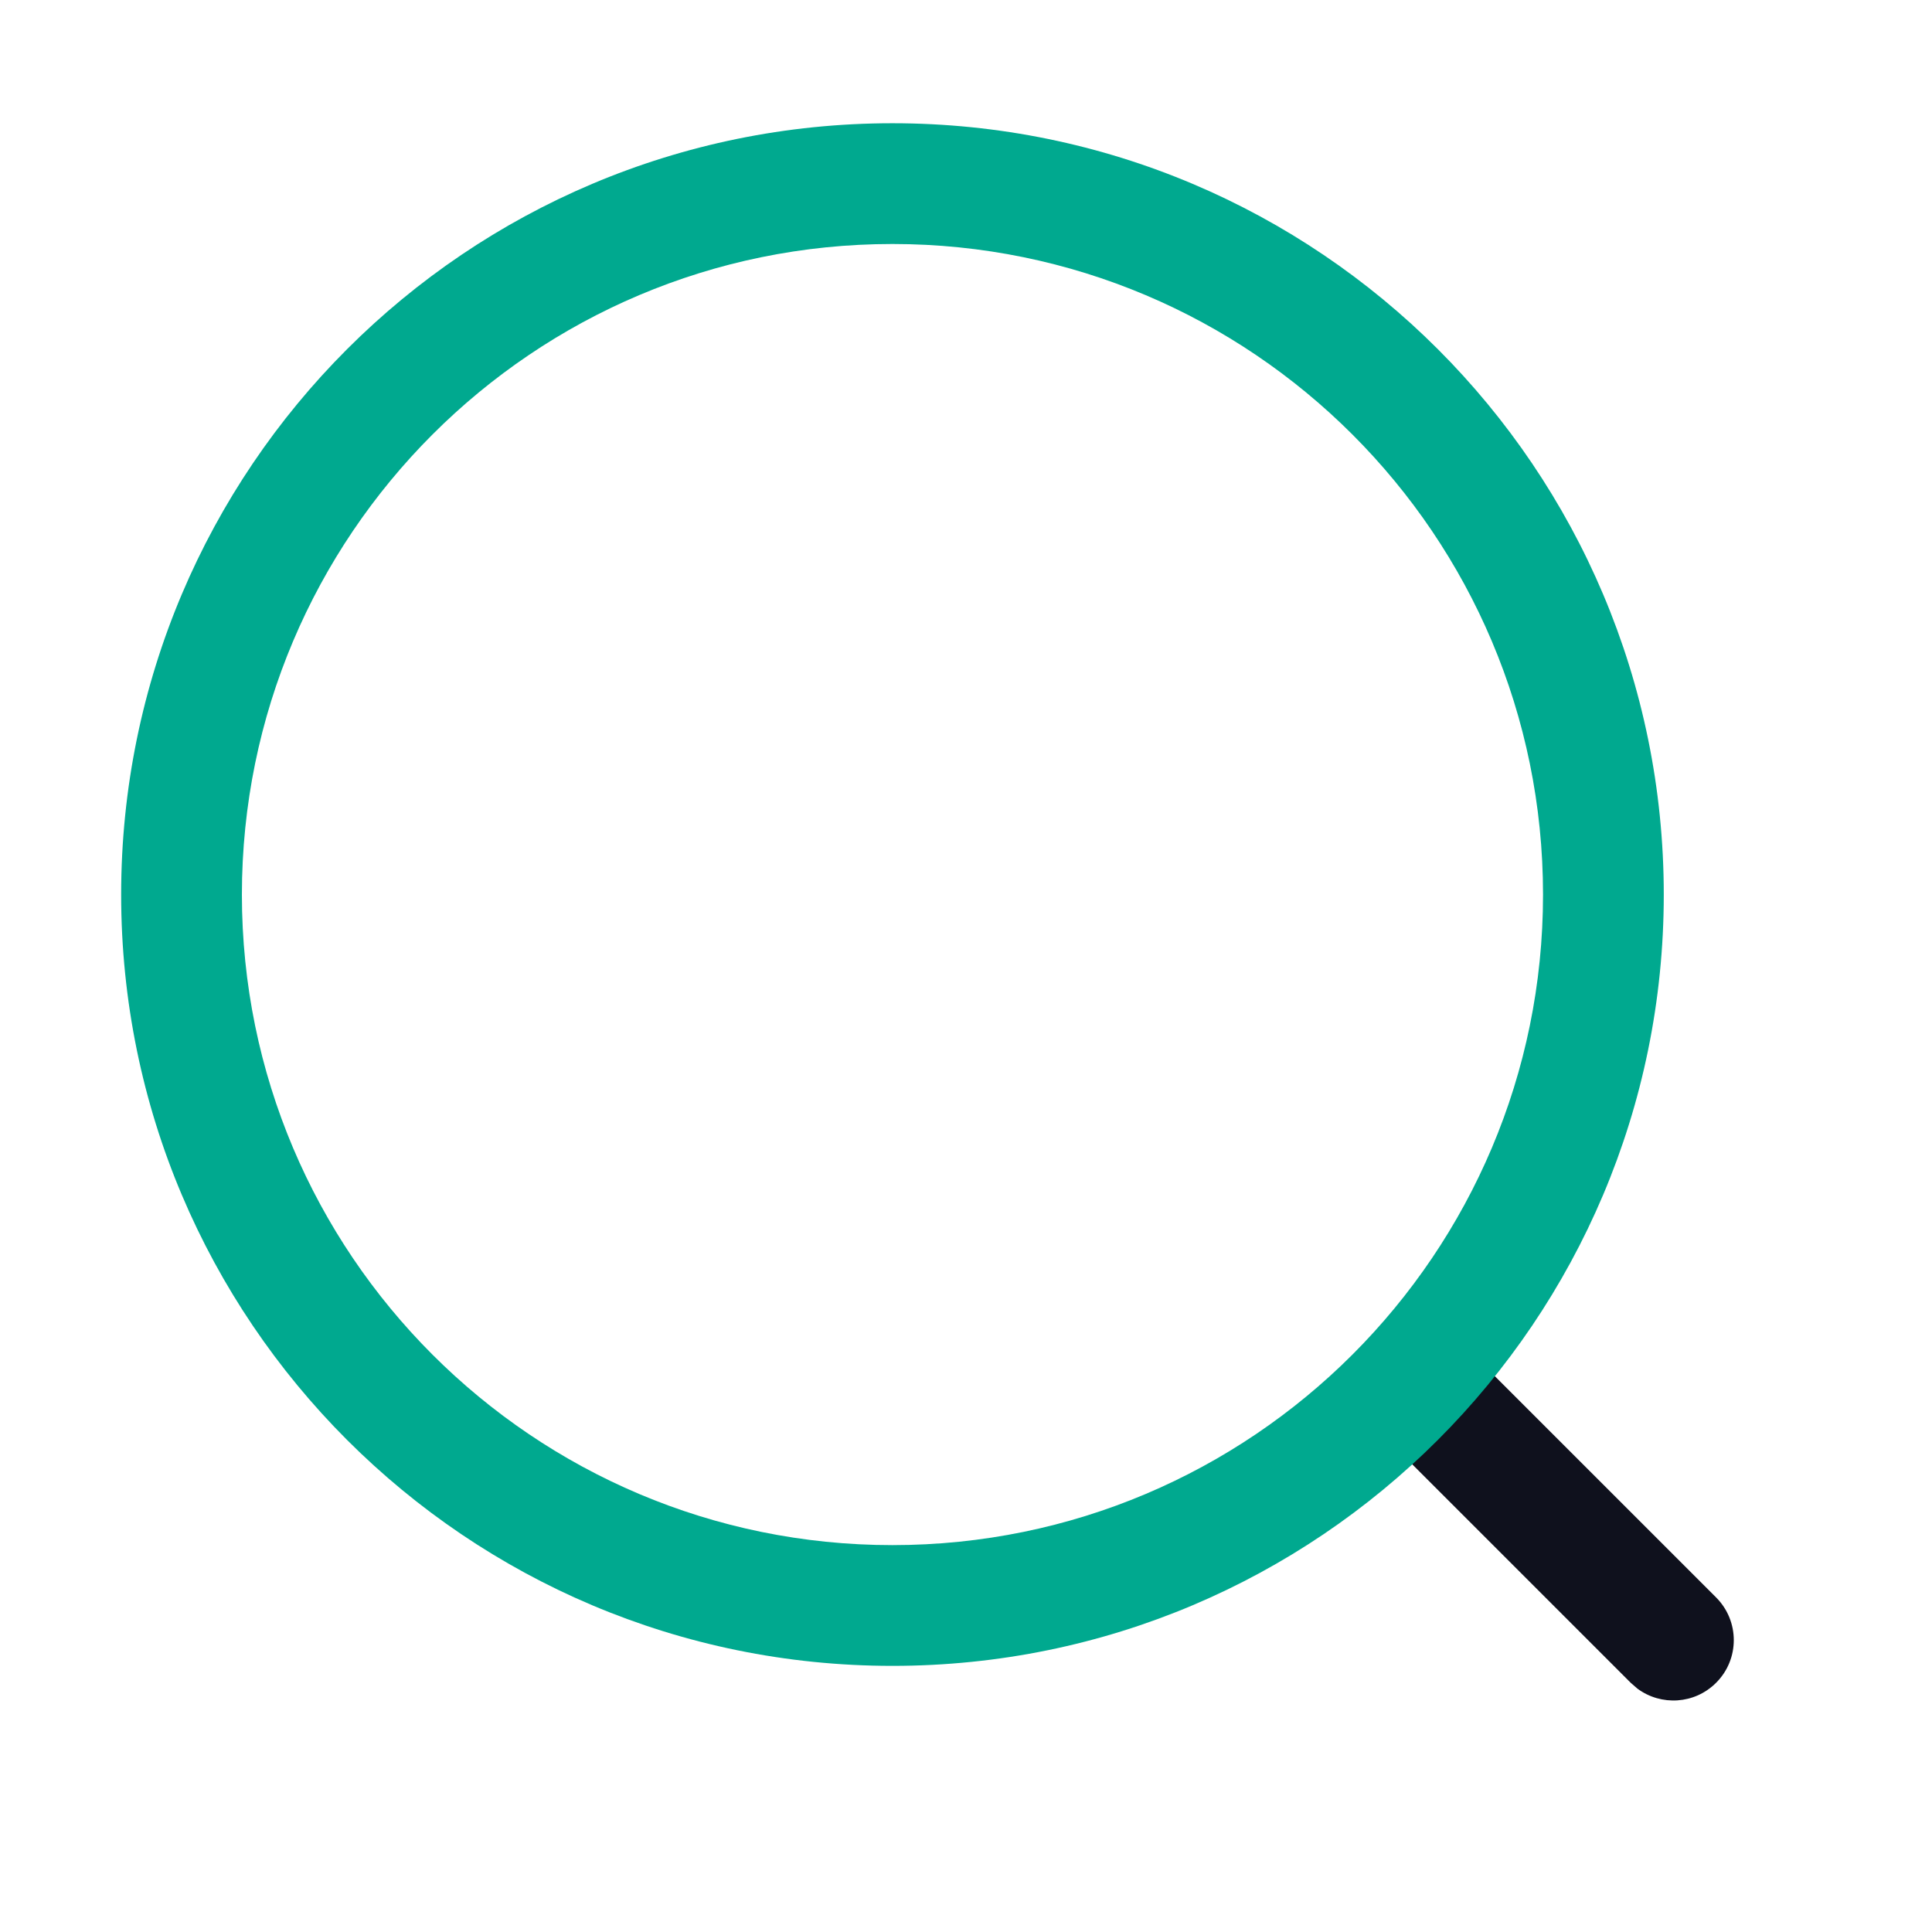 <svg xmlns="http://www.w3.org/2000/svg" viewBox="0 0 24 24" class="design-iconfont">
  <g fill-rule="nonzero" fill="none">
    <path d="M17.164,16.75 C17.43,16.484 17.847,16.46 18.14,16.678 L18.224,16.75 L21.318,19.844 C21.611,20.137 21.611,20.612 21.318,20.904 C21.052,21.171 20.635,21.195 20.341,20.977 L20.257,20.904 L17.164,17.811 C16.871,17.518 16.871,17.043 17.164,16.75 Z" fill="#0F111D"/>
    <path d="M11.086,1.531 C5.795,1.531 1.505,5.821 1.505,11.113 C1.505,16.404 5.795,20.694 11.086,20.694 C16.378,20.694 20.668,16.404 20.668,11.113 C20.668,5.821 16.378,1.531 11.086,1.531 Z M11.086,3.031 C15.549,3.031 19.168,6.649 19.168,11.113 C19.168,15.576 15.549,19.194 11.086,19.194 C6.623,19.194 3.005,15.576 3.005,11.113 C3.005,6.649 6.623,3.031 11.086,3.031 Z" fill="#00A98F"/>
  </g>
</svg>
